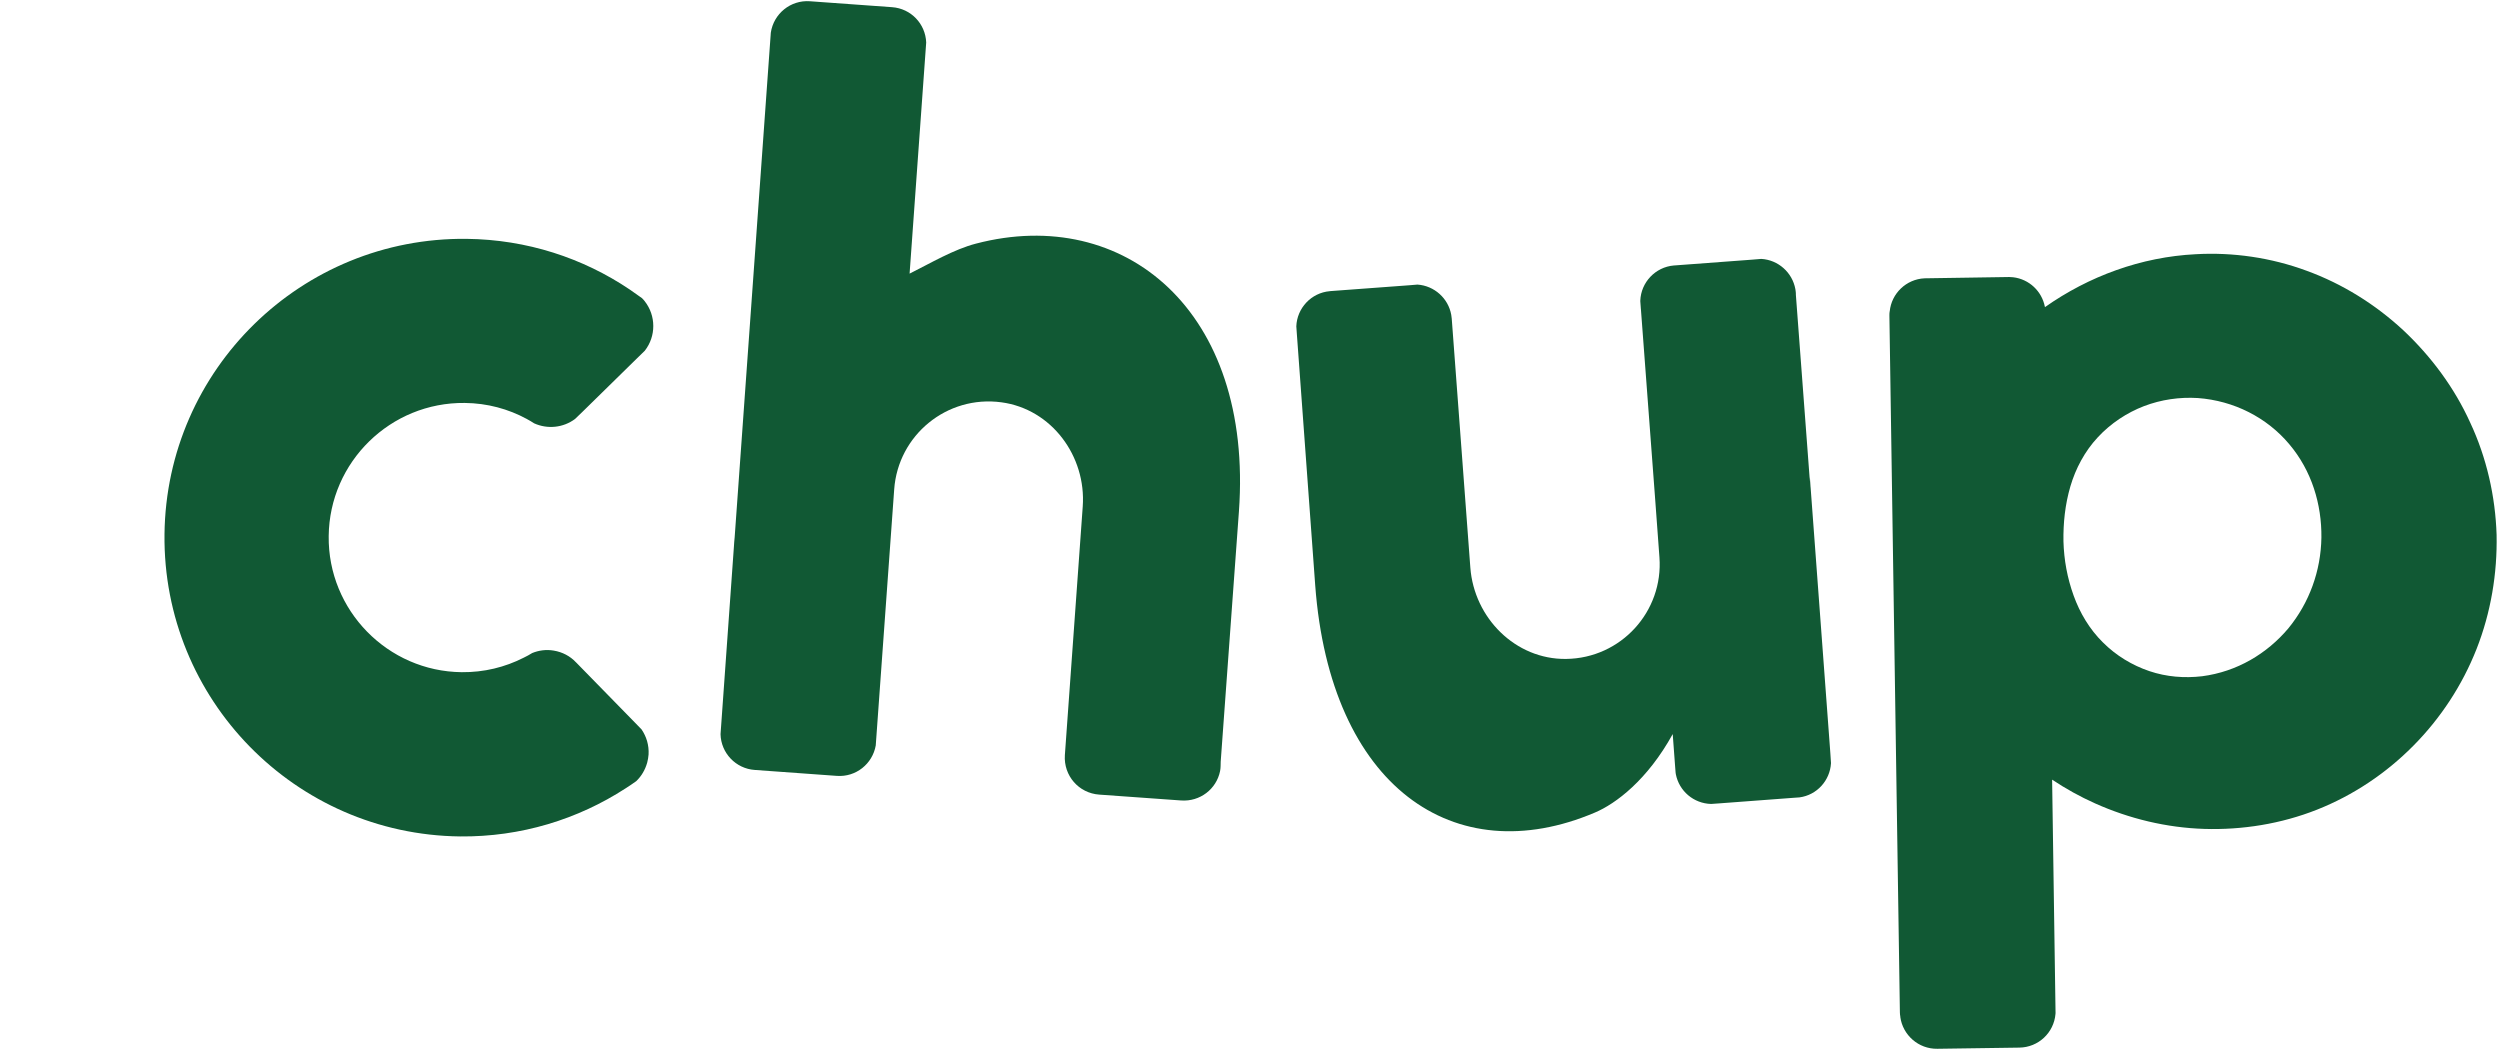 <svg width="228" height="97" viewBox="0 0 228 97" fill="none" xmlns="http://www.w3.org/2000/svg">
<path d="M112.99 46.645L111.328 69.463L111.271 70.326C110.939 71.961 109.444 73.123 107.722 73.003L100.245 72.468C98.374 72.334 96.992 70.732 97.116 68.87L98.745 46.201C99.079 41.6 95.901 37.303 91.33 36.691C86.356 36.017 81.902 39.691 81.551 44.627L79.868 67.987C79.574 69.66 78.064 70.886 76.325 70.76L68.831 70.219C67.1 70.099 65.754 68.673 65.713 66.959L66.963 49.431C66.958 49.56 66.941 49.689 66.925 49.815L67.002 48.987L70.298 2.98C70.553 1.255 72.094 -0.012 73.862 0.114L81.351 0.654C83.09 0.778 84.403 2.179 84.469 3.874L82.955 24.955C84.853 24.009 86.986 22.739 89.016 22.216C102.51 18.687 114.309 28.317 112.99 46.645Z" fill="#115934"/>
<path d="M111.333 69.895C111.325 70.016 111.316 70.125 111.289 70.24C111.281 70.27 111.281 70.298 111.275 70.325L111.333 69.465C111.338 69.495 111.338 69.522 111.338 69.552C111.347 69.665 111.338 69.785 111.333 69.895Z" fill="#115934"/>
<path d="M165.076 43.946C165.076 43.812 165.067 43.675 165.065 43.551L165.12 44.39L165.128 44.459L166.929 68.705C166.921 68.705 166.921 68.705 166.929 68.71L166.987 69.596C166.899 71.178 165.709 72.508 164.113 72.722L163.718 72.749C163.707 72.752 163.685 72.755 163.674 72.752L156.726 73.273C156.718 73.27 156.718 73.273 156.718 73.273L156.057 73.32C154.466 73.281 153.134 72.146 152.835 70.603C152.835 70.603 152.835 70.603 152.835 70.594C152.827 70.559 152.818 70.517 152.816 70.476L152.775 69.958L152.552 66.947C150.241 71.14 147.364 73.298 145.459 74.104C132.614 79.564 121.314 71.727 119.948 53.387L118.278 30.526L118.224 29.764C118.284 28.105 119.581 26.701 121.278 26.556L121.374 26.545L128.345 26.029C128.348 26.018 128.348 26.018 128.361 26.029L129.261 25.955H129.269H129.283C130.802 26.062 132.085 27.2 132.354 28.714C132.376 28.823 132.39 28.939 132.398 29.054L134.095 51.764C134.441 56.363 138.214 60.149 142.818 60.095C147.852 60.037 151.711 55.751 151.34 50.818L150.951 45.526L149.651 28.198C149.651 28.198 149.651 28.198 149.648 28.195L149.594 27.452C149.596 27.439 149.596 27.428 149.596 27.419C149.654 25.758 150.962 24.356 152.657 24.211L152.744 24.206L159.737 23.685L160.622 23.613H160.636C162.172 23.704 163.461 24.847 163.738 26.369C163.762 26.49 163.768 26.608 163.781 26.72C163.784 26.775 163.784 26.835 163.784 26.893L165.029 43.469L165.076 43.946Z" fill="#115934"/>
<path d="M225.285 38.547C223.837 35.344 221.701 32.487 219.176 30.115C216.617 27.745 213.628 25.884 210.368 24.694C207.119 23.492 203.636 22.991 200.244 23.185C195.278 23.432 190.493 25.195 186.501 28.009L186.492 27.973C186.218 26.564 185.064 25.459 183.599 25.286H183.594C183.465 25.272 183.364 25.264 183.243 25.264L175.521 25.382C173.848 25.459 172.502 26.764 172.343 28.393C172.343 28.398 172.343 28.406 172.335 28.415C172.321 28.541 172.307 28.661 172.313 28.79L173.27 92.339C173.275 92.471 173.283 92.591 173.311 92.72C173.311 92.726 173.311 92.726 173.305 92.734C173.528 94.404 174.973 95.676 176.684 95.649L184.162 95.542C185.908 95.52 187.32 94.176 187.46 92.471C187.46 92.449 187.466 92.41 187.466 92.388L187.153 71.104C188.395 71.932 189.706 72.659 191.072 73.27C194.184 74.663 197.587 75.489 201.031 75.596C204.475 75.705 208.026 75.141 211.306 73.844C214.594 72.544 217.591 70.542 220.083 68.025C222.576 65.516 224.561 62.491 225.864 59.184C227.169 55.866 227.761 52.293 227.69 48.783C227.578 45.273 226.782 41.741 225.285 38.547ZM211.712 49.027C211.665 52.054 210.62 54.961 208.695 57.308C206.751 59.612 204.017 61.26 200.831 61.674C199.224 61.86 197.576 61.734 196.021 61.205C194.461 60.678 192.983 59.79 191.779 58.581C190.564 57.383 189.679 55.888 189.114 54.314C188.538 52.715 188.234 51.065 188.187 49.375C188.16 47.686 188.338 46.003 188.818 44.36C189.298 42.726 190.131 41.154 191.313 39.888C192.495 38.61 193.973 37.639 195.53 37.039C197.118 36.435 198.788 36.2 200.442 36.301C203.738 36.542 206.74 38.083 208.769 40.496C210.837 42.934 211.745 46.003 211.712 49.027Z" fill="#115934"/>
<path d="M59.103 69.186C59.076 69.299 59.051 69.433 59.024 69.553C58.837 70.22 58.492 70.796 58.017 71.248C58.009 71.254 58.004 71.256 58.004 71.256C57.691 71.484 57.376 71.69 57.05 71.901C57.05 71.903 57.05 71.903 57.044 71.903C52.712 74.714 47.512 76.338 41.954 76.283C26.903 76.11 14.834 63.776 15.002 48.724C15.169 33.681 27.503 21.621 42.549 21.783C48.064 21.843 53.18 23.538 57.434 26.406C57.439 26.406 57.439 26.406 57.447 26.414C57.823 26.669 58.201 26.938 58.571 27.207C58.58 27.221 58.58 27.221 58.585 27.232C58.662 27.303 58.73 27.38 58.794 27.465C59.844 28.8 59.838 30.67 58.804 31.989L58.111 32.664L53.076 37.602L52.481 38.173C52.473 38.181 52.465 38.186 52.454 38.203C51.362 39.023 49.923 39.154 48.716 38.609C48.508 38.474 48.288 38.343 48.064 38.222C48.064 38.217 48.058 38.217 48.053 38.214C46.361 37.295 44.438 36.769 42.387 36.749C35.617 36.673 30.048 42.121 29.977 48.889C29.892 55.656 35.351 61.234 42.11 61.303C44.137 61.324 46.056 60.85 47.759 59.983C48.02 59.855 48.288 59.715 48.538 59.556C49.136 59.314 49.805 59.216 50.501 59.334C51.297 59.468 51.99 59.833 52.52 60.395C52.541 60.414 52.555 60.433 52.577 60.45L57.647 65.635C57.647 65.641 57.653 65.641 57.661 65.649L58.492 66.504C58.497 66.507 58.506 66.51 58.506 66.515C58.958 67.176 59.197 67.963 59.15 68.81C59.134 68.923 59.123 69.052 59.103 69.186Z" fill="#115934"/>
</svg>
